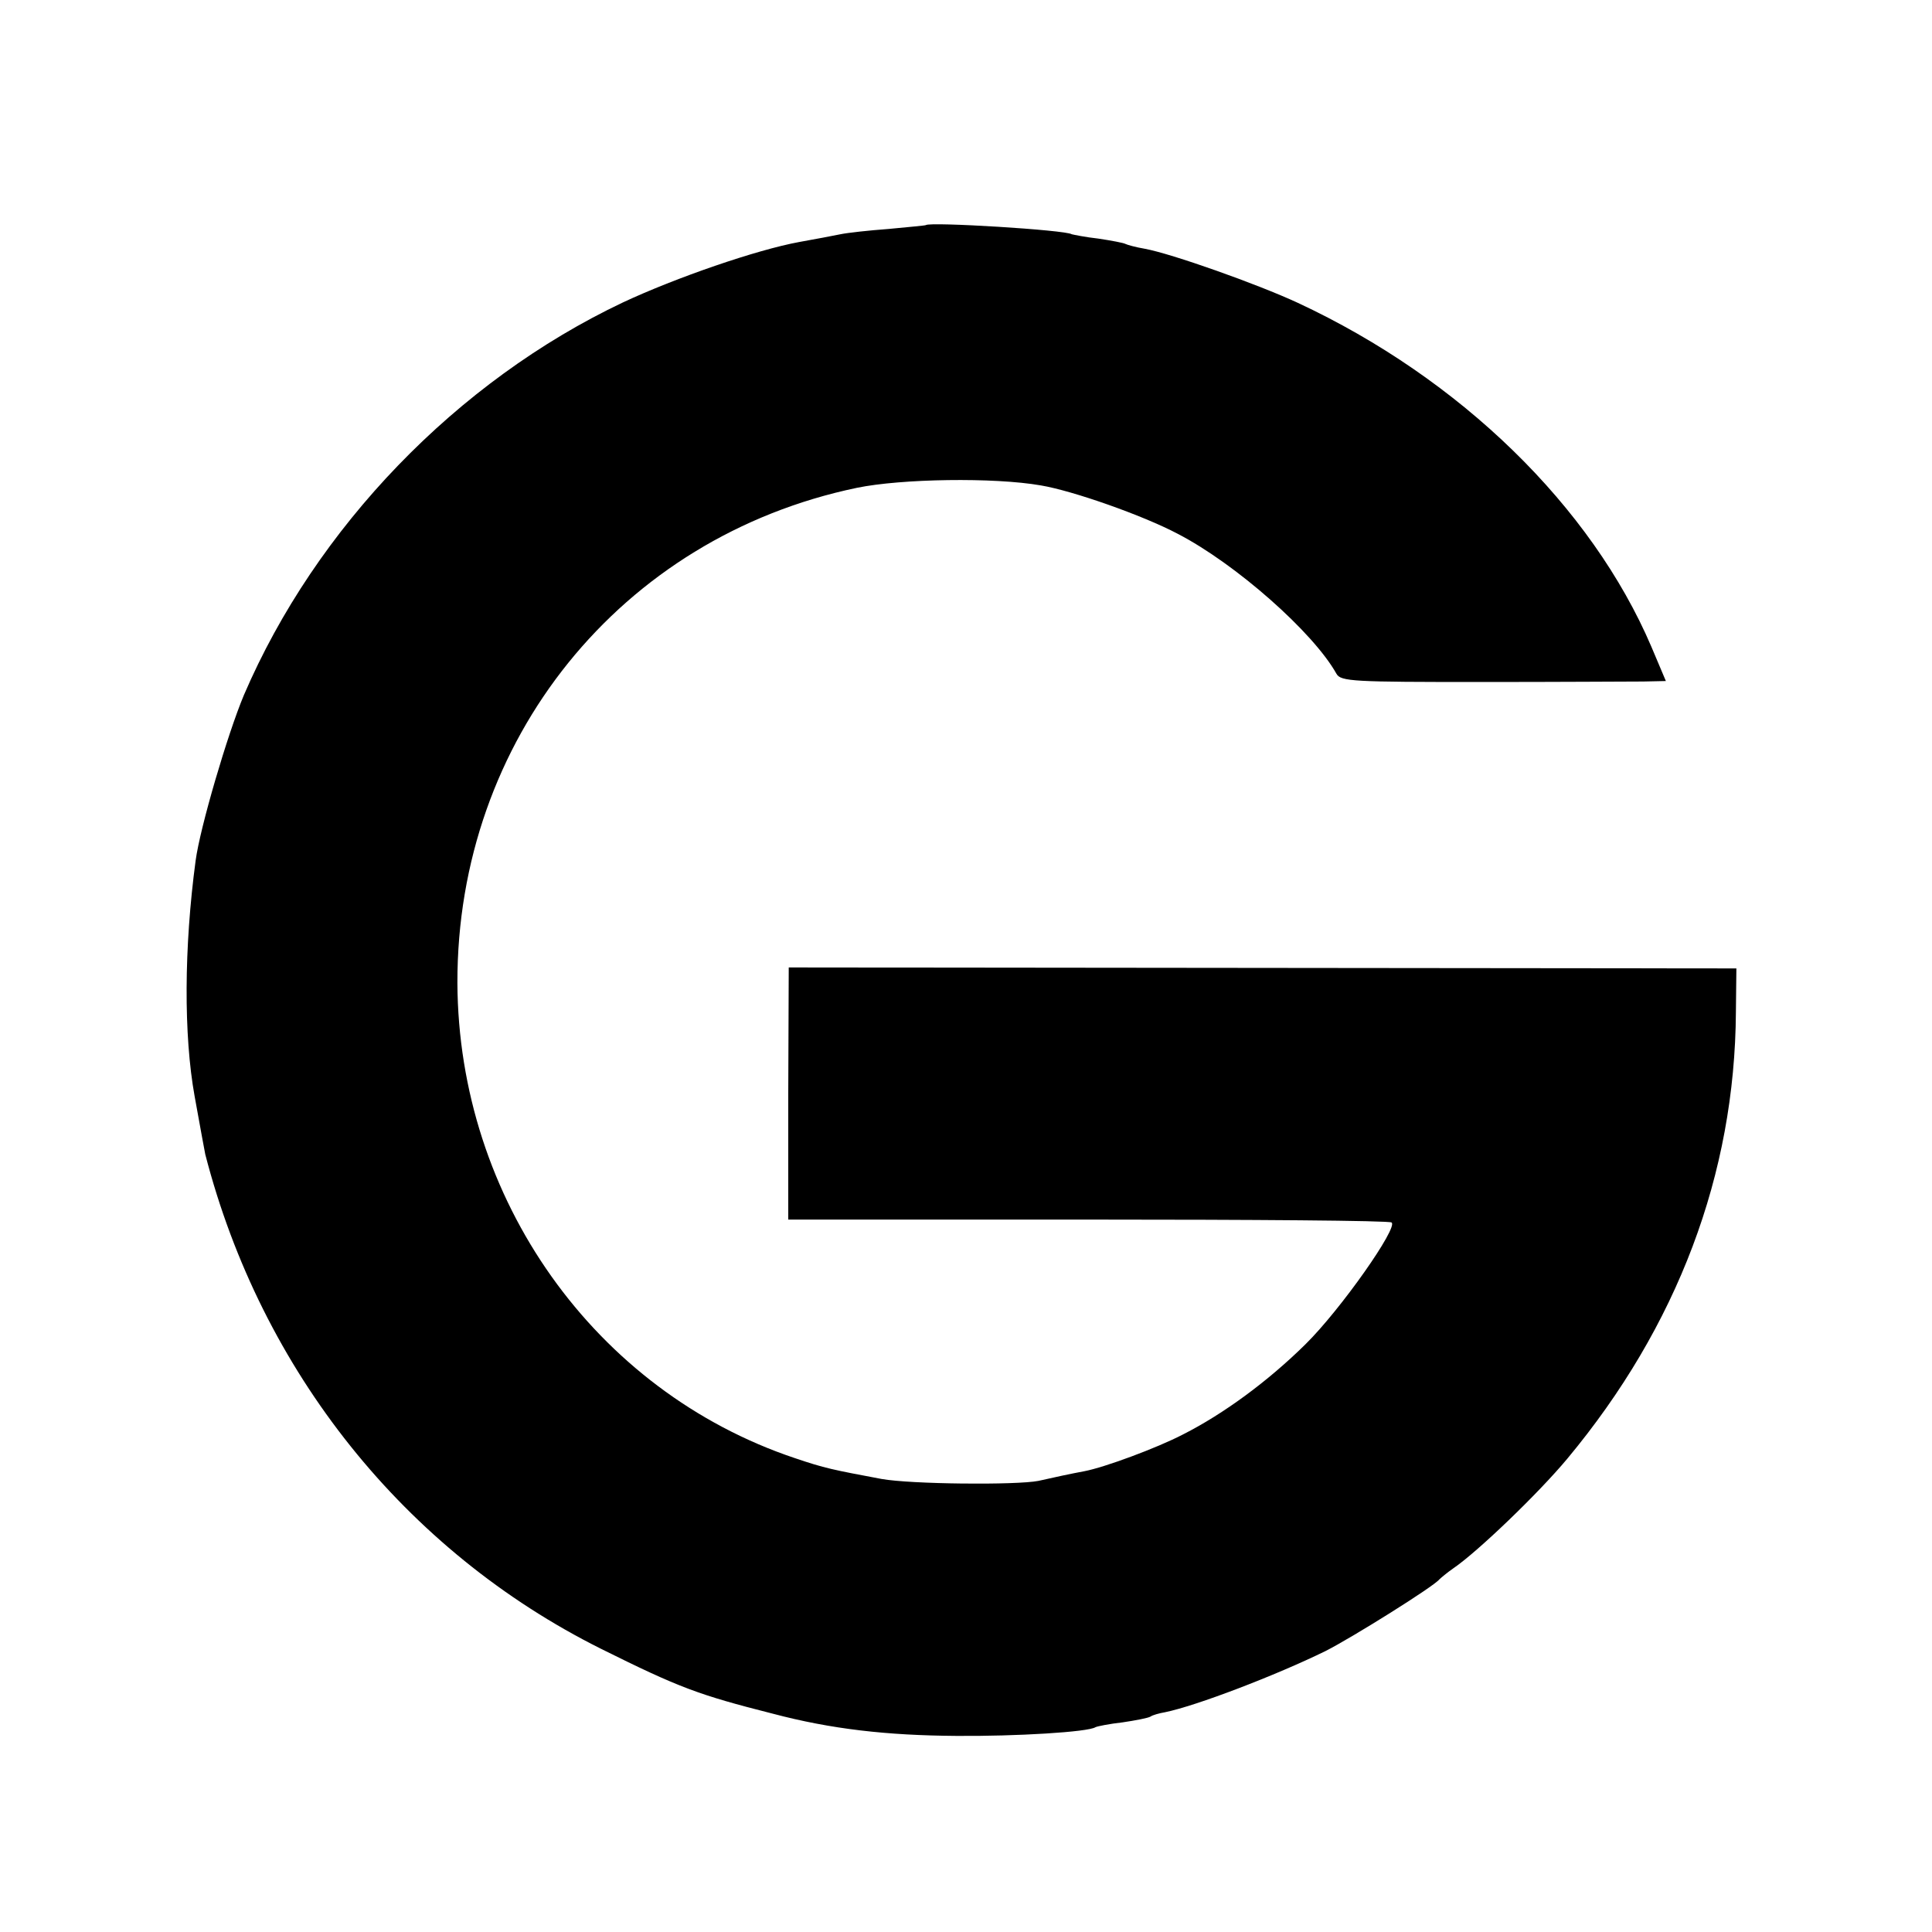 <?xml version="1.0" standalone="no"?>
<!DOCTYPE svg PUBLIC "-//W3C//DTD SVG 20010904//EN"
 "http://www.w3.org/TR/2001/REC-SVG-20010904/DTD/svg10.dtd">
<svg version="1.0" xmlns="http://www.w3.org/2000/svg"
 width="400pt" height="400pt" viewBox="0 0 400 400"
 preserveAspectRatio="xMidYMid meet">
<g transform="translate(0,400) scale(0.1,-0.1)"
fill="#000000" stroke="none">
<path d="M1917 3534 c-1 -1 -36 -4 -77 -8 -41 -3 -86 -8 -100 -11 -14 -3 -52
-10 -85 -16 -88 -16 -256 -74 -365 -125 -344 -163 -636 -466 -785 -813 -34
-81 -91 -275 -100 -343 -24 -179 -25 -361 -2 -488 12 -67 21 -115 22 -120 116
-449 413 -821 820 -1024 161 -80 201 -95 355 -134 121 -32 236 -45 380 -46
124 -1 273 8 288 18 4 2 29 7 56 10 27 4 53 9 58 12 4 3 18 7 30 9 64 13 229
76 333 127 55 28 223 133 235 148 3 3 16 14 29 23 50 34 176 155 236 227 228
274 347 589 349 925 l1 90 -981 1 -981 1 -1 -261 0 -261 620 0 c341 0 624 -2
629 -6 15 -9 -105 -180 -178 -252 -77 -76 -169 -144 -254 -187 -54 -28 -162
-68 -204 -76 -11 -2 -31 -6 -45 -9 -14 -3 -36 -8 -50 -11 -46 -9 -264 -7 -325
4 -101 19 -117 22 -179 43 -415 139 -697 537 -699 984 -1 503 338 923 827
1025 92 19 284 22 381 5 66 -11 211 -62 283 -100 120 -62 281 -204 329 -290 9
-16 35 -17 299 -17 159 0 310 1 336 1 l47 1 -30 71 c-124 290 -395 555 -732
712 -84 39 -262 102 -317 112 -18 3 -36 8 -40 10 -3 2 -29 7 -56 11 -27 3 -51
8 -55 9 -13 9 -293 26 -302 19z"/>
</g>
</svg>
